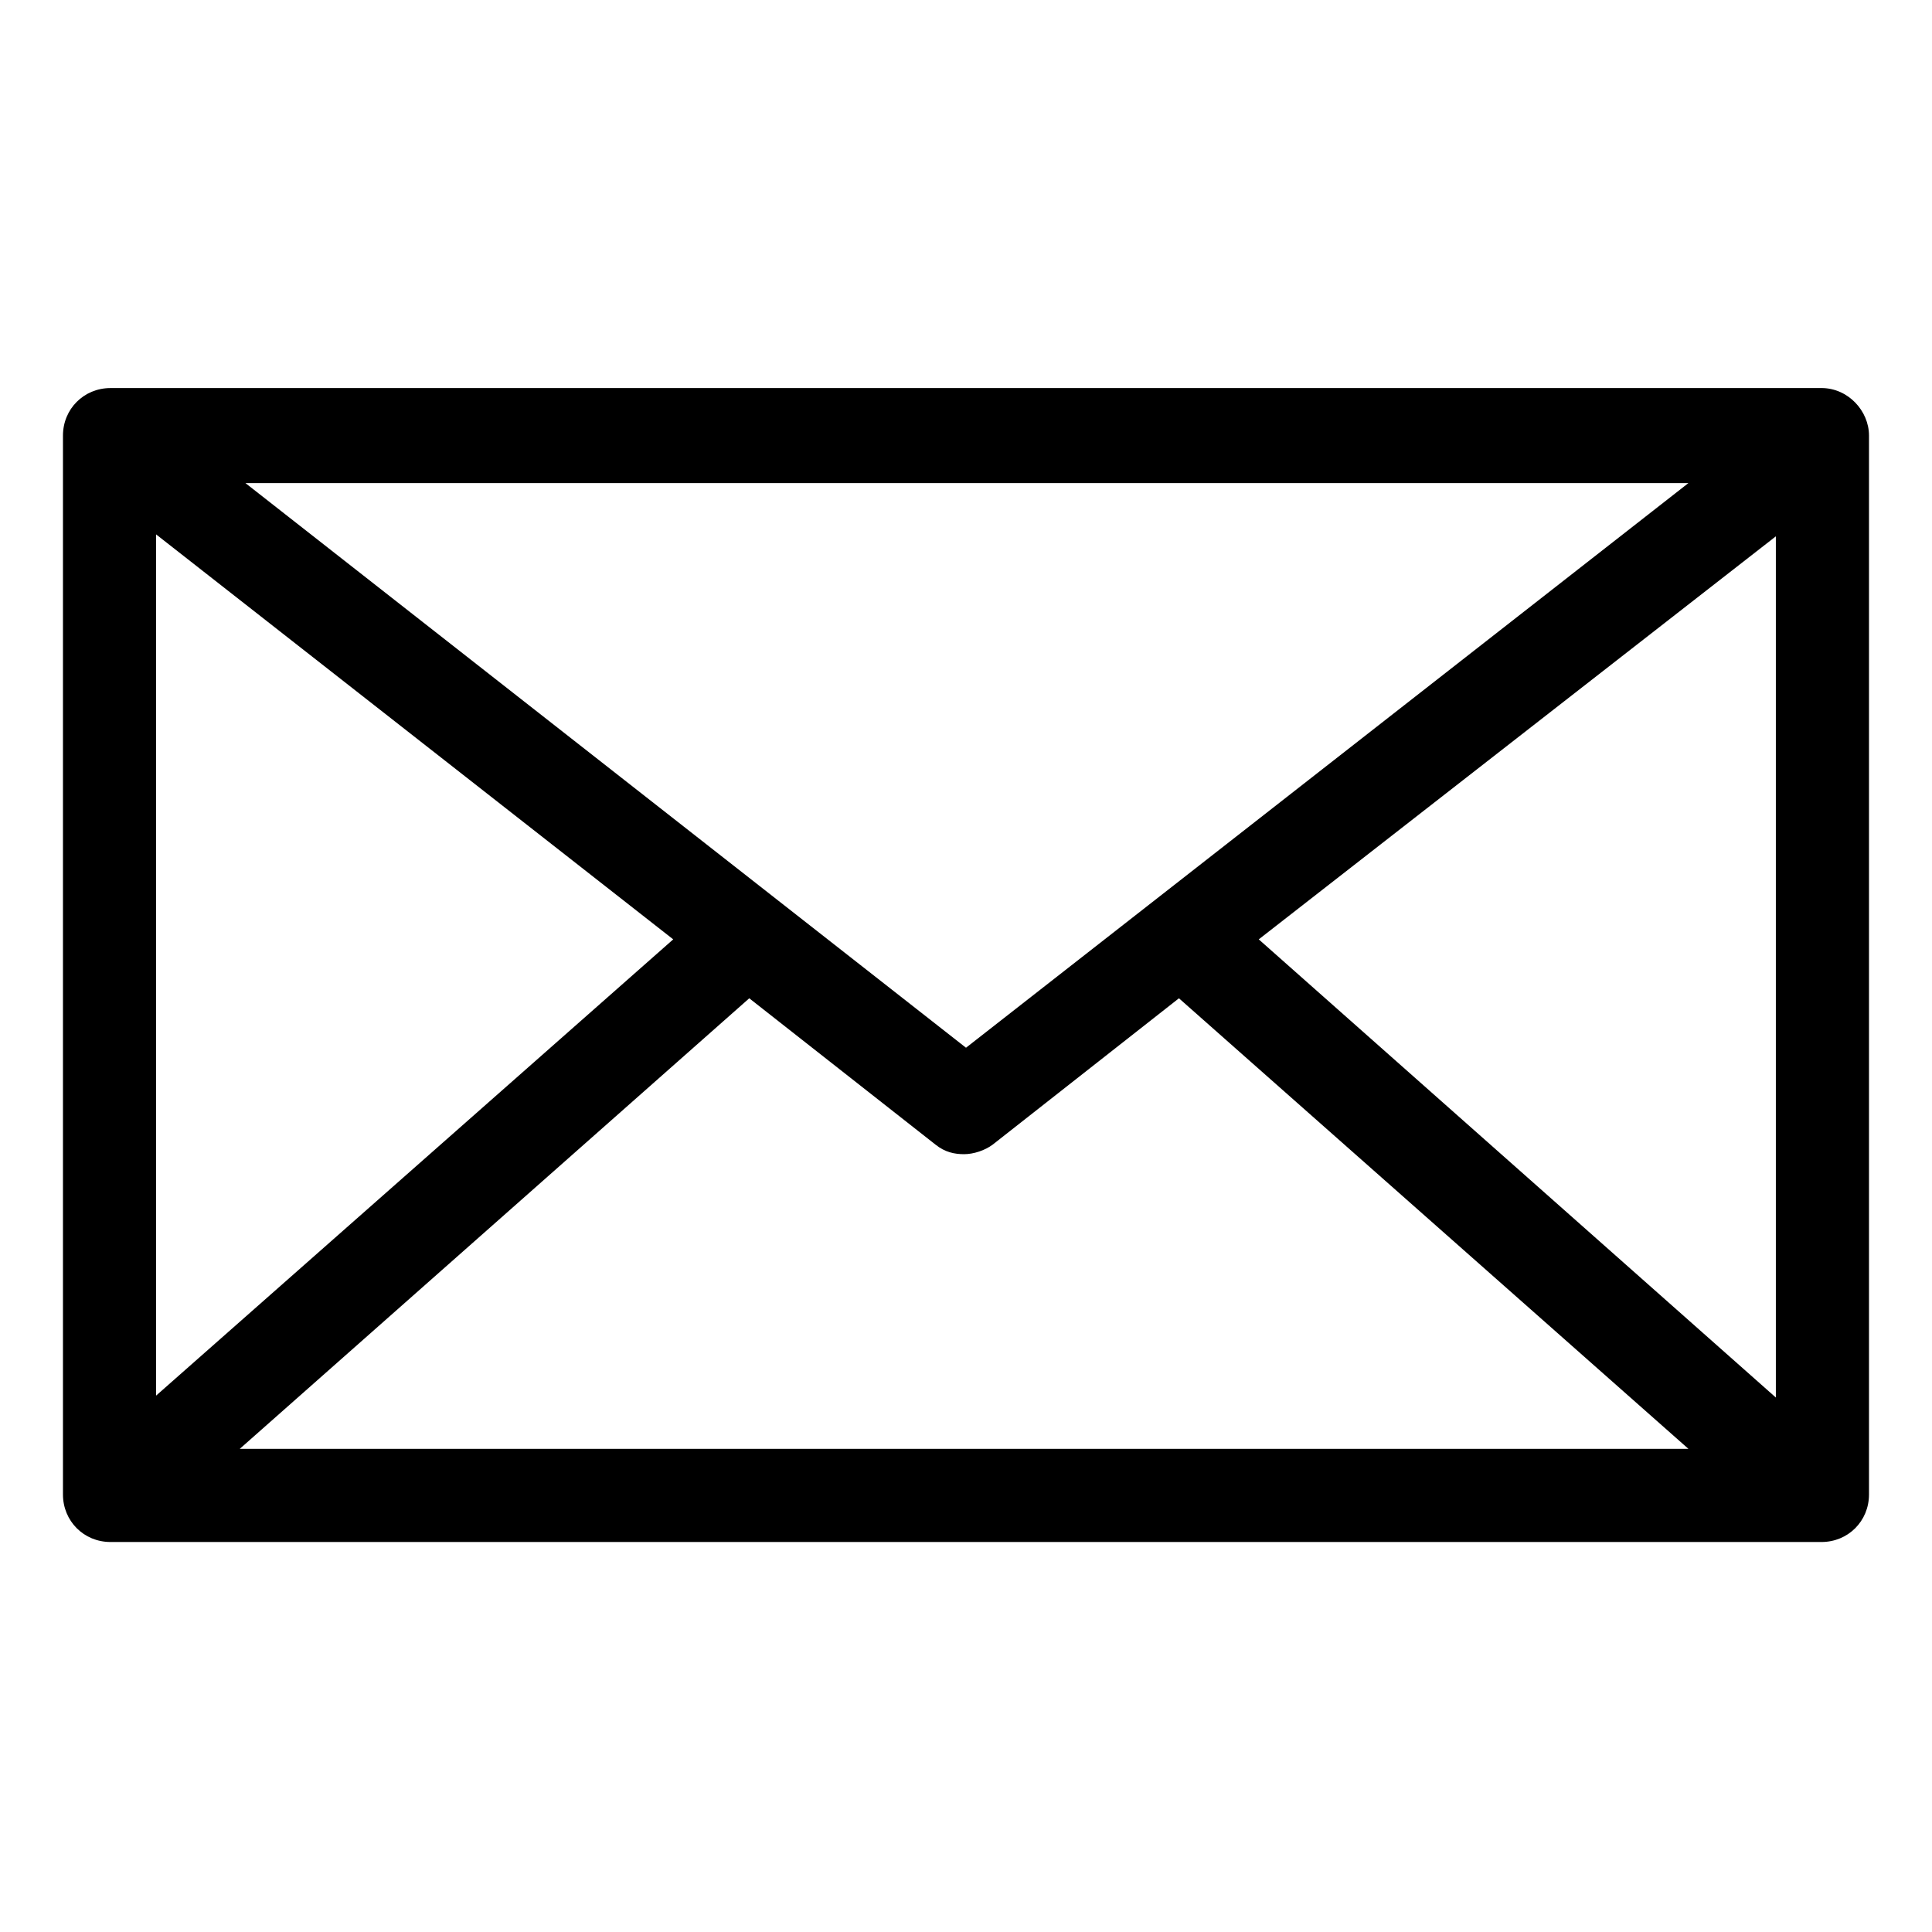 <?xml version="1.0" encoding="UTF-8"?>
<!-- Uploaded to: ICON Repo, www.svgrepo.com, Generator: ICON Repo Mixer Tools -->
<svg fill="#000000" width="800px" height="800px" version="1.1" viewBox="144 144 512 512" xmlns="http://www.w3.org/2000/svg">
 <path d="m626.71 246.84h-453.43c-7.055 0-12.594 5.543-12.594 12.594v280.62c0 7.055 5.543 12.594 12.594 12.594h453.43c7.055 0 12.594-5.543 12.594-12.594v-280.62c0-6.551-5.543-12.598-12.598-12.598zm-226.71 174.82-190.95-149.63h382.39zm-77.59-28.719-137.04 120.91v-228.23zm20.152 15.617 49.375 38.793c2.519 2.016 5.039 2.519 7.559 2.519 2.519 0 5.543-1.008 7.559-2.519l49.375-38.793 135.02 119.4h-383.91zm135.02-15.617 137.04-106.81v228.23z"/>
</svg>